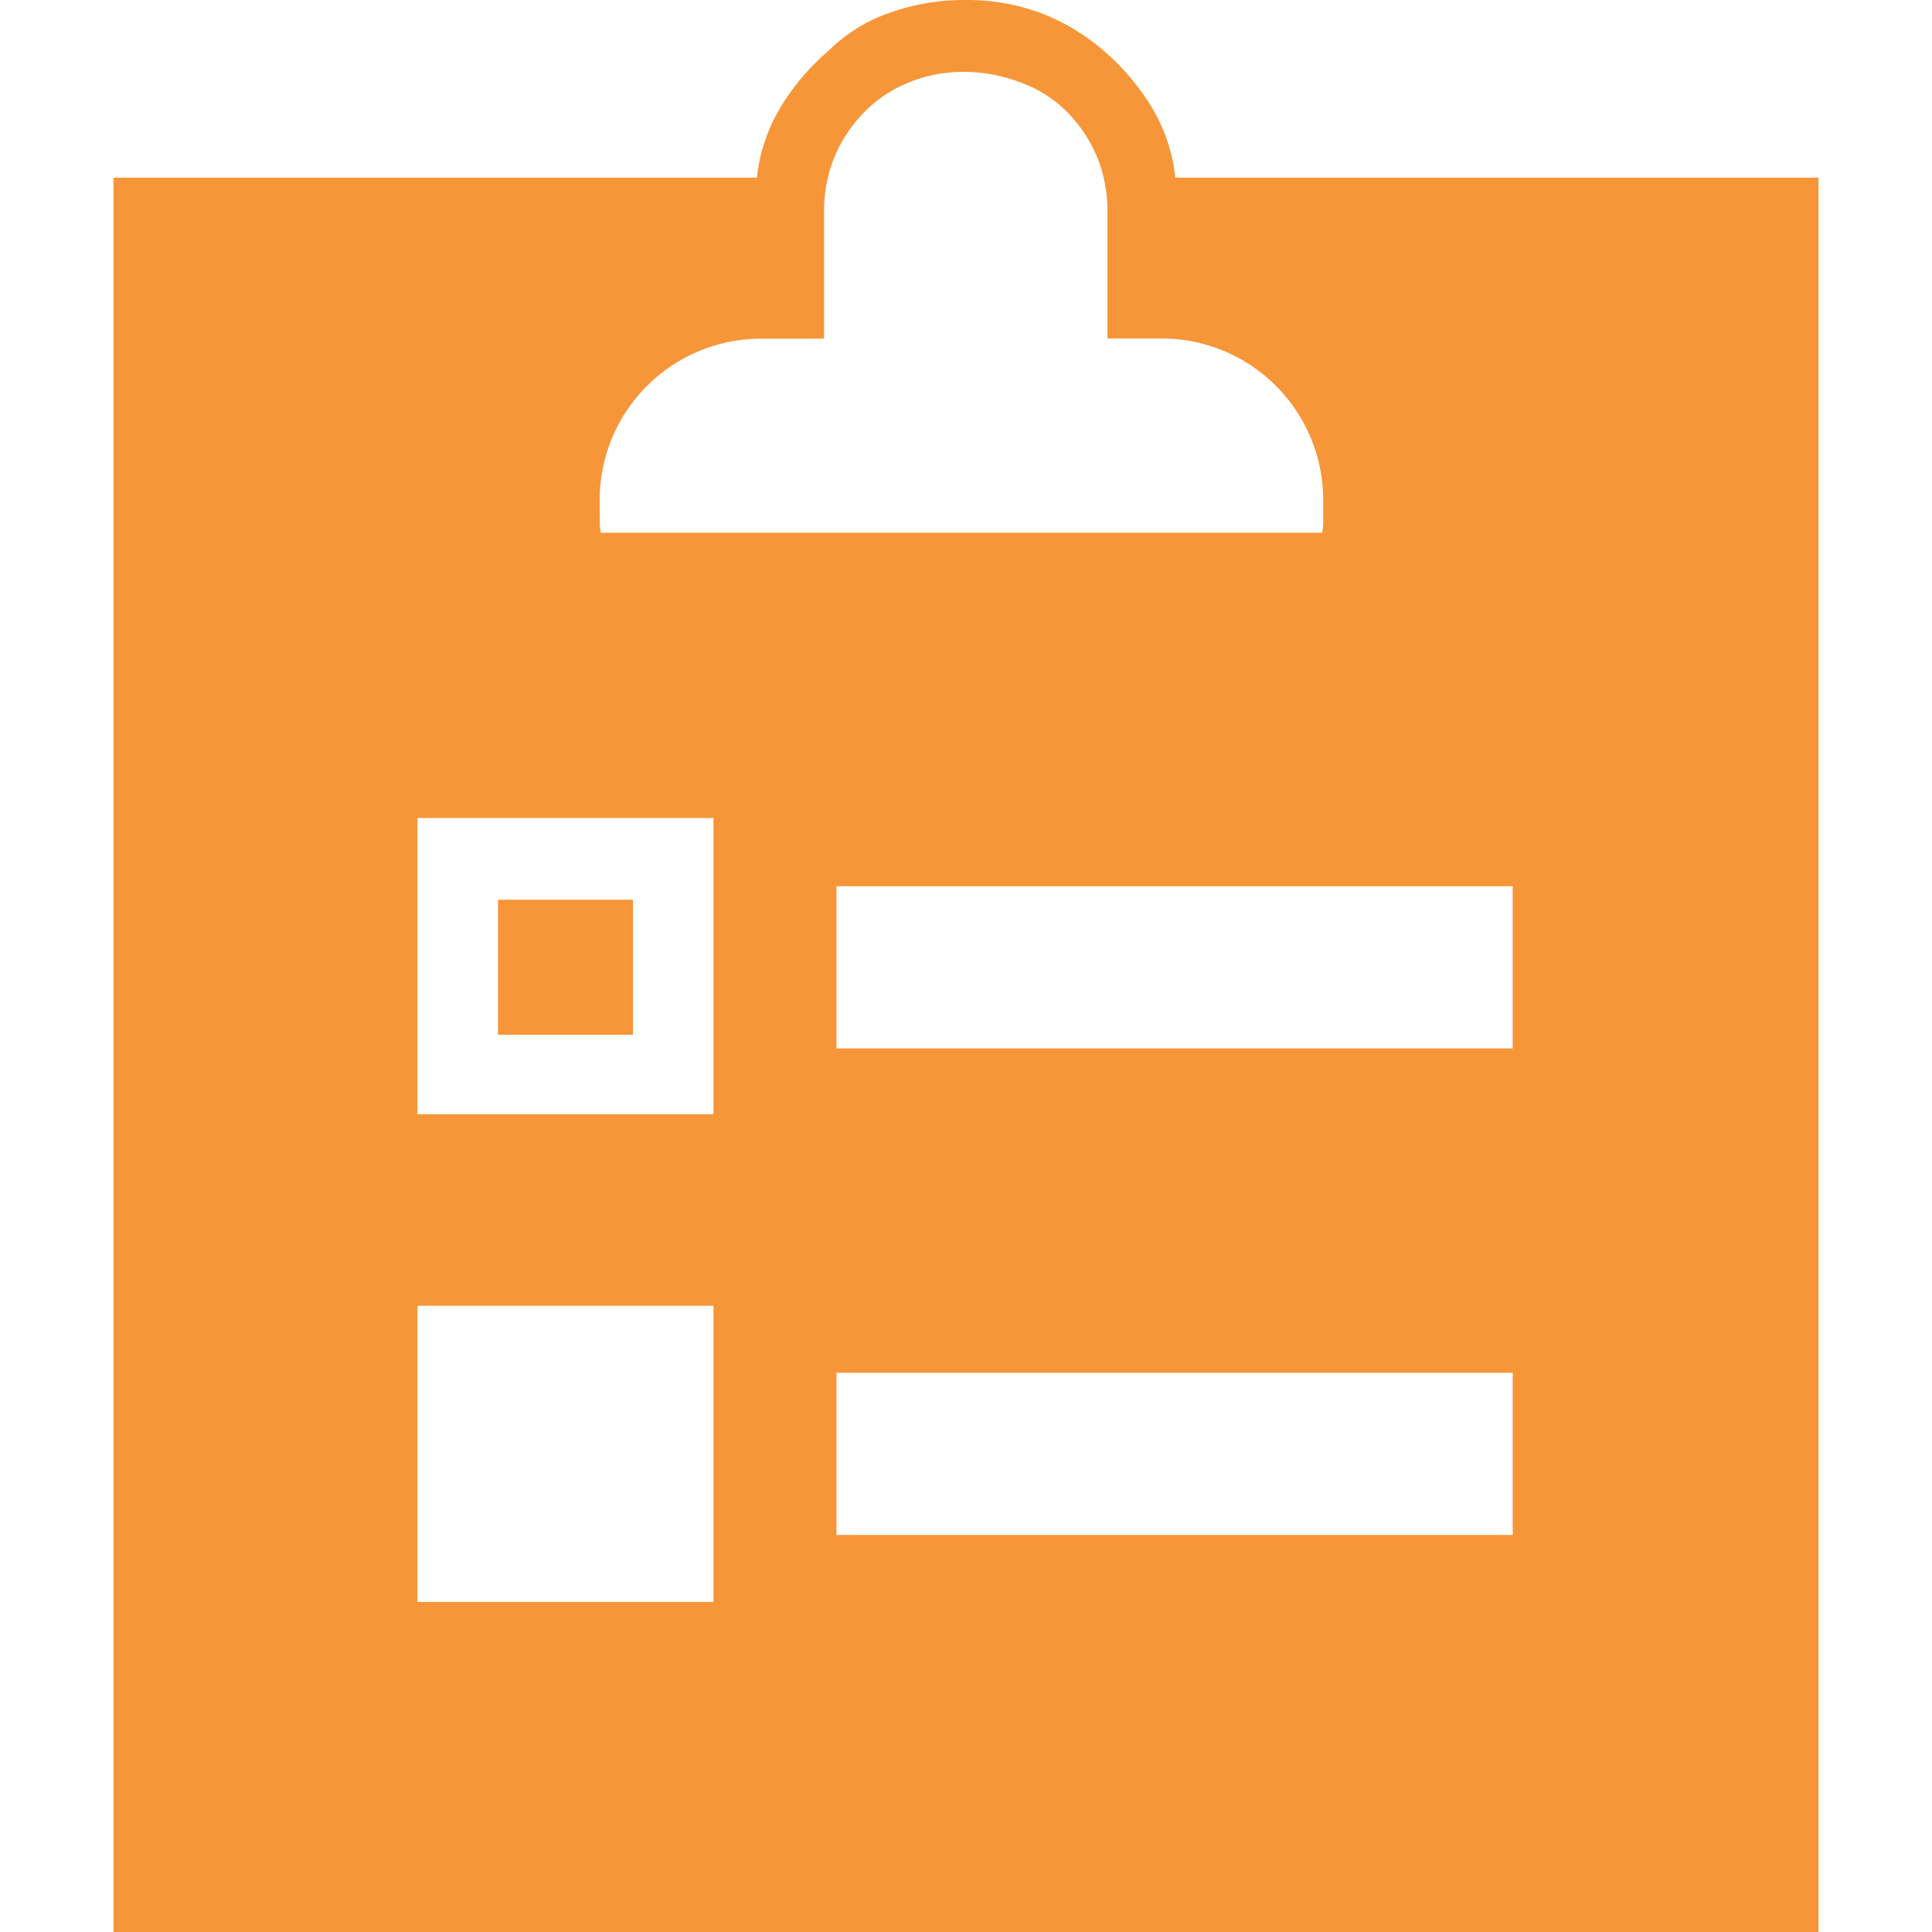 <svg id="proj_tracking_24px" xmlns="http://www.w3.org/2000/svg" width="24" height="24" viewBox="0 0 24 24">
  <rect id="Rectangle_1558" data-name="Rectangle 1558" width="24" height="24" fill="none"/>
  <path id="Path_9193" data-name="Path 9193" d="M5.186,13.838H8.863V10.162H5.186Zm1-2.661H7.863v1.677H6.186Z" fill="none"/>
  <rect id="Rectangle_1559" data-name="Rectangle 1559" width="8.398" height="2.013" transform="translate(10.393 17.053)" fill="none"/>
  <rect id="Rectangle_1560" data-name="Rectangle 1560" width="3.677" height="3.677" transform="translate(5.186 16.221)" fill="none"/>
  <rect id="Rectangle_1561" data-name="Rectangle 1561" width="8.398" height="2.013" transform="translate(10.393 11.009)" fill="none"/>
  <rect id="Rectangle_1562" data-name="Rectangle 1562" width="1.677" height="1.677" transform="translate(6.186 11.177)" fill="#f79638"/>
  <path id="Path_9194" data-name="Path 9194" d="M14.6,2.207a2.12,2.12,0,0,0-.289-.867,2.9,2.9,0,0,0-.6-.709A2.626,2.626,0,0,0,12.92.158,2.683,2.683,0,0,0,11.974,0a2.74,2.74,0,0,0-.92.158,2,2,0,0,0-.762.473,2.891,2.891,0,0,0-.6.709,2.111,2.111,0,0,0-.289.867H1.41V24H22.59V2.207Zm-7.151,4a2.006,2.006,0,0,1,2-2h.778l.01-.005V2.628a1.76,1.76,0,0,1,.131-.683,1.781,1.781,0,0,1,.394-.578,1.611,1.611,0,0,1,.526-.342,1.766,1.766,0,0,1,.683-.132,1.975,1.975,0,0,1,.709.132,1.568,1.568,0,0,1,.552.342,1.792,1.792,0,0,1,.394.578,1.769,1.769,0,0,1,.131.683V4.2l.009.005h.671a2.006,2.006,0,0,1,2,2v.306c0,.036-.009.071-.011.107H7.462c0-.036-.011-.07-.011-.107ZM8.863,19.9H5.186V16.221H8.863Zm0-6.059H5.186V10.162H8.863Zm9.928,5.227h-8.4V17.053h8.4Zm0-6.044h-8.4V11.009h8.4Z" fill="#f79638"/>
</svg>

